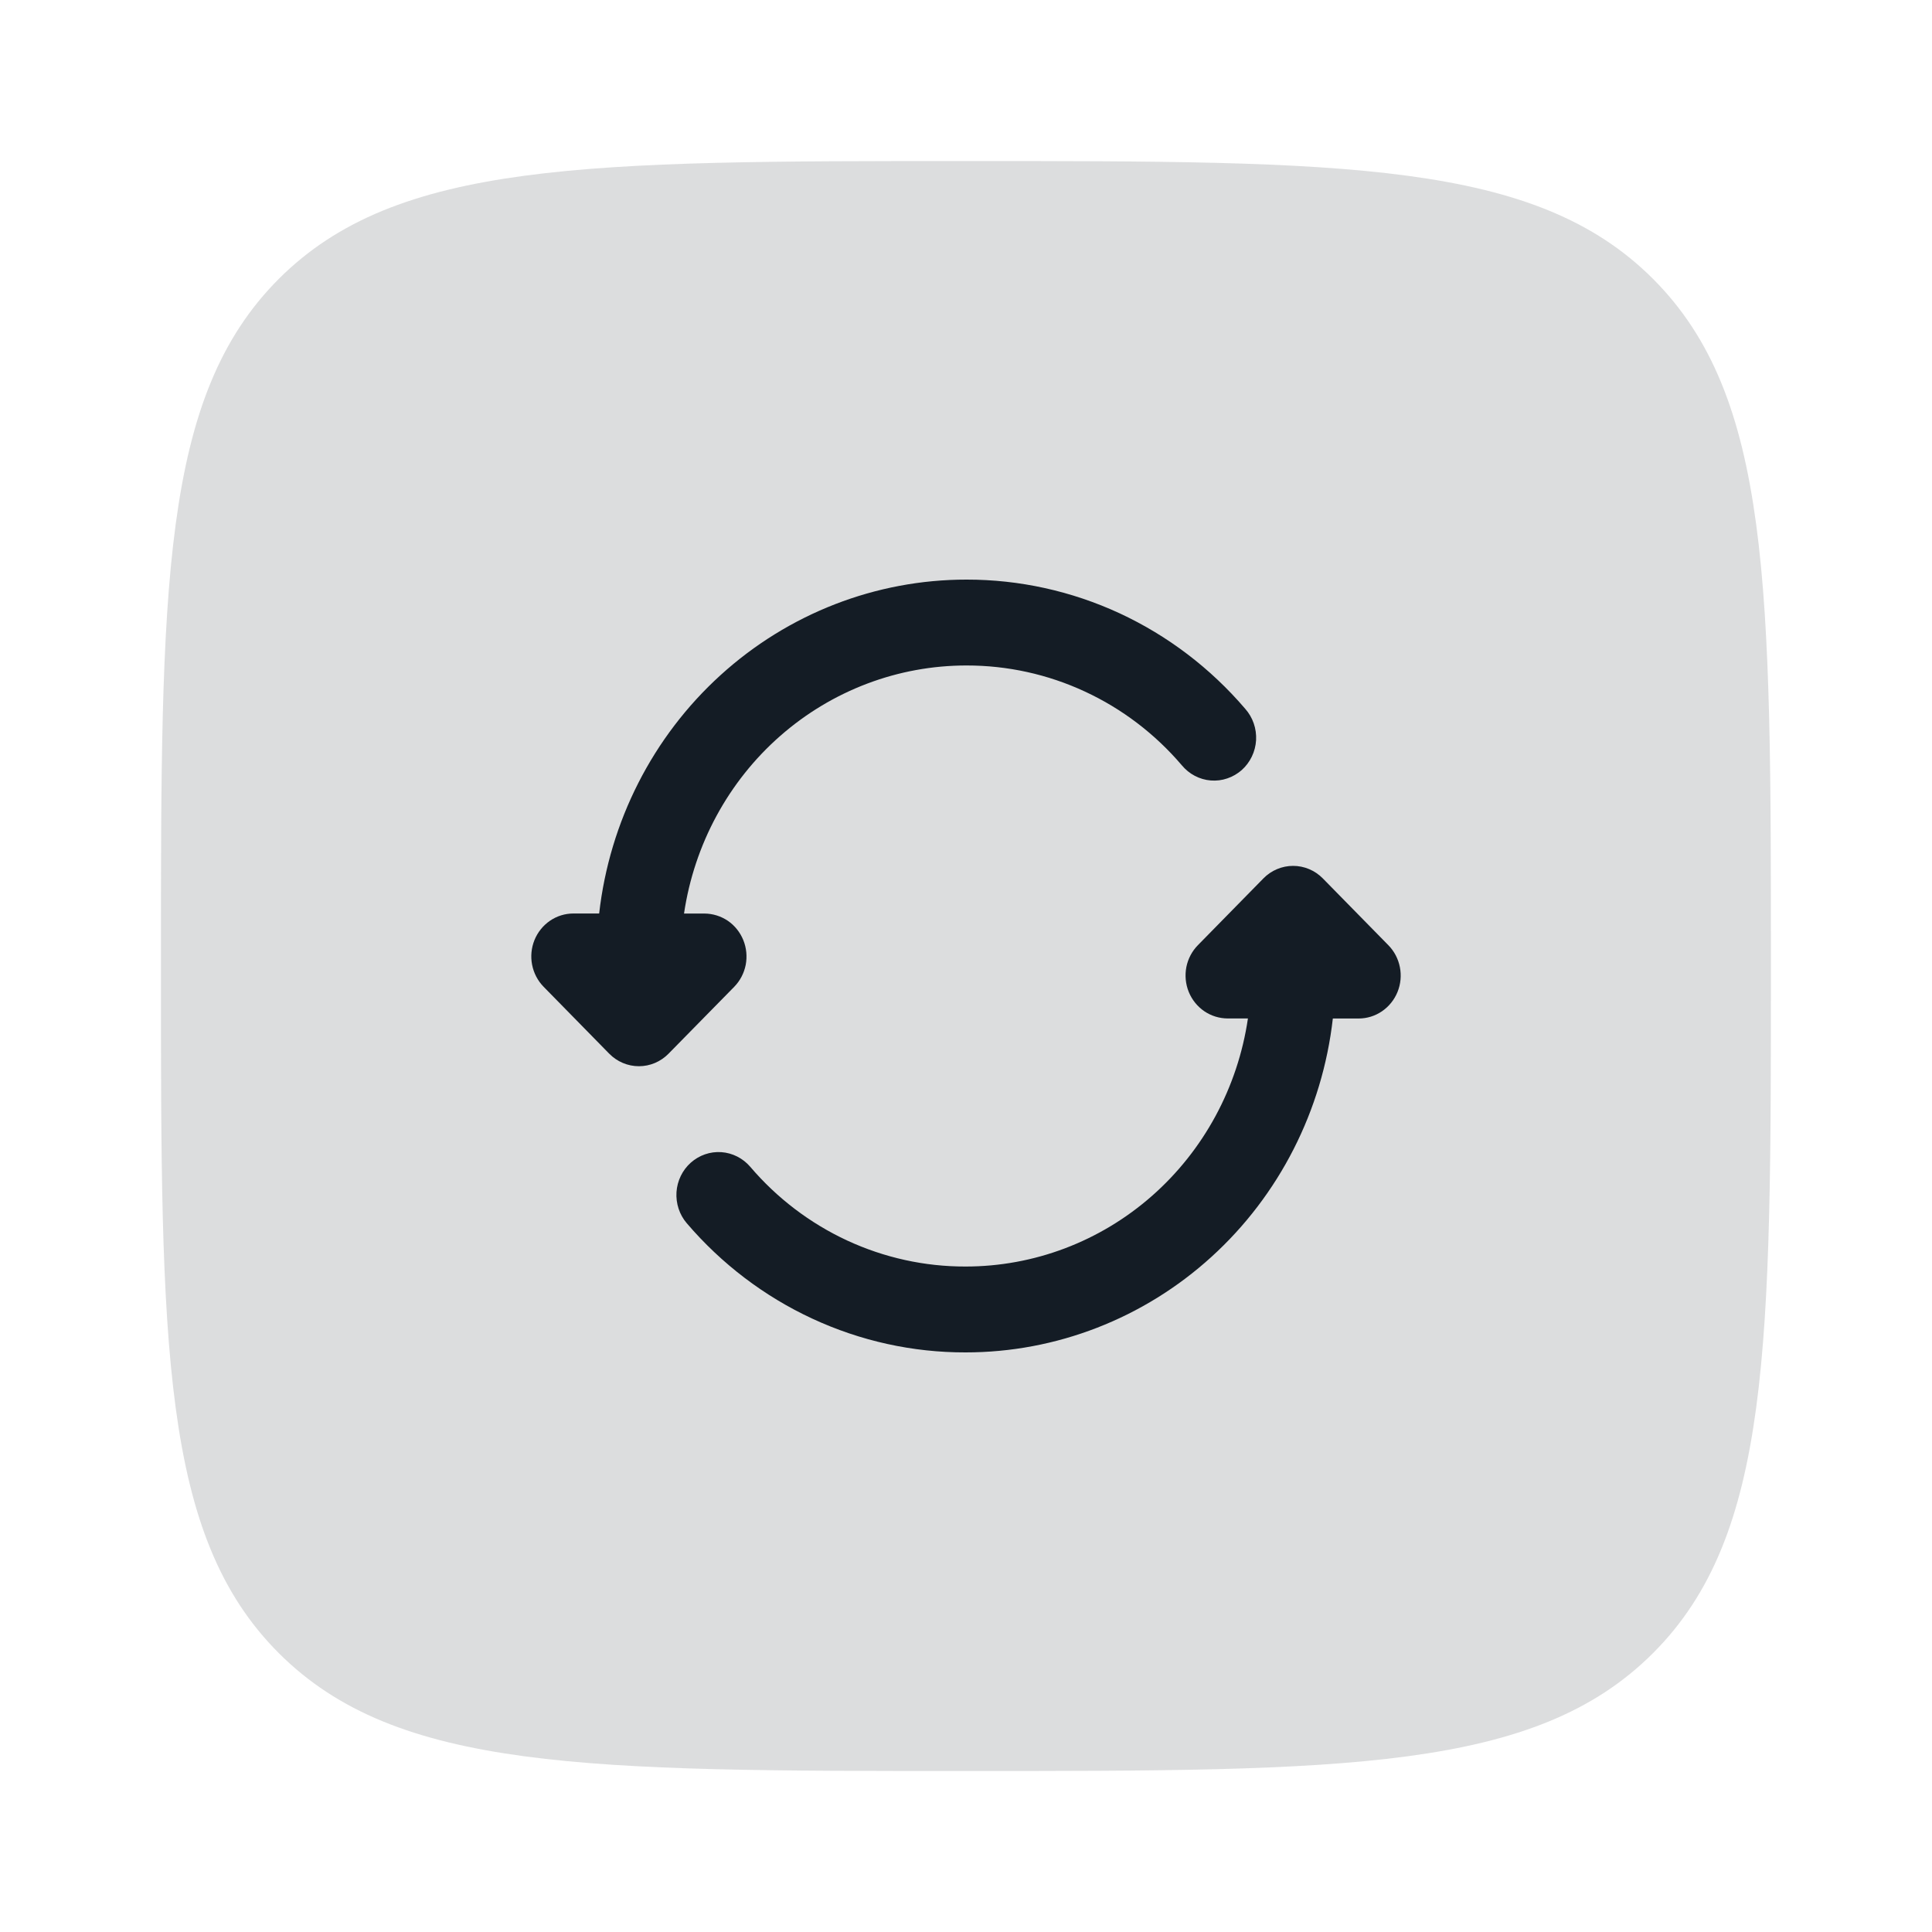 <?xml version="1.0" encoding="UTF-8"?> <svg xmlns="http://www.w3.org/2000/svg" width="40" height="40" viewBox="0 0 40 40" fill="none"><path opacity="0.15" d="M5.772 5.774C3.332 8.217 3.332 12.144 3.332 20.001C3.332 27.857 3.332 31.786 5.772 34.226C8.215 36.667 12.142 36.667 19.999 36.667C27.855 36.667 31.784 36.667 34.224 34.226C36.665 31.787 36.665 27.857 36.665 20.001C36.665 12.144 36.665 8.216 34.224 5.774C31.785 3.334 27.855 3.334 19.999 3.334C12.142 3.334 8.214 3.334 5.772 5.774Z" fill="#141C25"></path><path d="M20.012 12C18.134 11.999 16.321 12.703 14.918 13.978C13.515 15.252 12.621 17.009 12.405 18.913H11.871C11.699 18.913 11.53 18.965 11.387 19.063C11.244 19.161 11.132 19.3 11.066 19.462C11 19.625 10.983 19.804 11.017 19.976C11.051 20.149 11.134 20.307 11.256 20.431L12.612 21.814C12.775 21.981 12.997 22.075 13.228 22.075C13.459 22.075 13.68 21.981 13.843 21.814L15.201 20.431C15.322 20.307 15.405 20.149 15.439 19.977C15.472 19.804 15.455 19.625 15.389 19.463C15.323 19.301 15.212 19.162 15.069 19.064C14.925 18.967 14.757 18.915 14.585 18.914H14.162C14.373 17.485 15.079 16.18 16.152 15.238C17.226 14.295 18.595 13.777 20.012 13.778C20.856 13.777 21.691 13.96 22.46 14.317C23.229 14.673 23.914 15.194 24.468 15.844C24.543 15.934 24.634 16.009 24.737 16.063C24.84 16.117 24.953 16.15 25.068 16.159C25.184 16.168 25.3 16.154 25.41 16.116C25.52 16.079 25.621 16.02 25.709 15.943C25.796 15.865 25.867 15.77 25.918 15.664C25.969 15.558 25.999 15.442 26.006 15.324C26.012 15.206 25.996 15.088 25.957 14.976C25.919 14.865 25.858 14.762 25.781 14.675C25.062 13.834 24.176 13.16 23.181 12.698C22.185 12.237 21.105 11.999 20.012 12ZM27.388 18.187C27.224 18.02 27.003 17.927 26.772 17.927C26.542 17.927 26.32 18.02 26.157 18.187L24.801 19.569C24.679 19.693 24.596 19.851 24.562 20.023C24.529 20.196 24.546 20.375 24.612 20.537C24.678 20.699 24.79 20.838 24.933 20.936C25.076 21.033 25.244 21.085 25.416 21.086H25.837C25.627 22.515 24.921 23.819 23.848 24.762C22.775 25.705 21.405 26.223 19.989 26.222C19.145 26.224 18.31 26.04 17.541 25.684C16.771 25.327 16.086 24.806 15.532 24.156C15.38 23.979 15.165 23.87 14.934 23.854C14.704 23.838 14.476 23.917 14.302 24.072C14.128 24.227 14.022 24.446 14.006 24.681C13.991 24.917 14.067 25.149 14.219 25.326C14.938 26.167 15.825 26.841 16.82 27.302C17.816 27.764 18.896 28.002 19.989 28C21.867 28.001 23.68 27.297 25.082 26.022C26.485 24.747 27.379 22.991 27.595 21.087H28.129C28.301 21.087 28.47 21.035 28.613 20.937C28.756 20.839 28.868 20.7 28.934 20.538C29 20.375 29.017 20.196 28.983 20.024C28.949 19.851 28.866 19.693 28.744 19.569L27.388 18.187Z" fill="#141C25"></path></svg> 